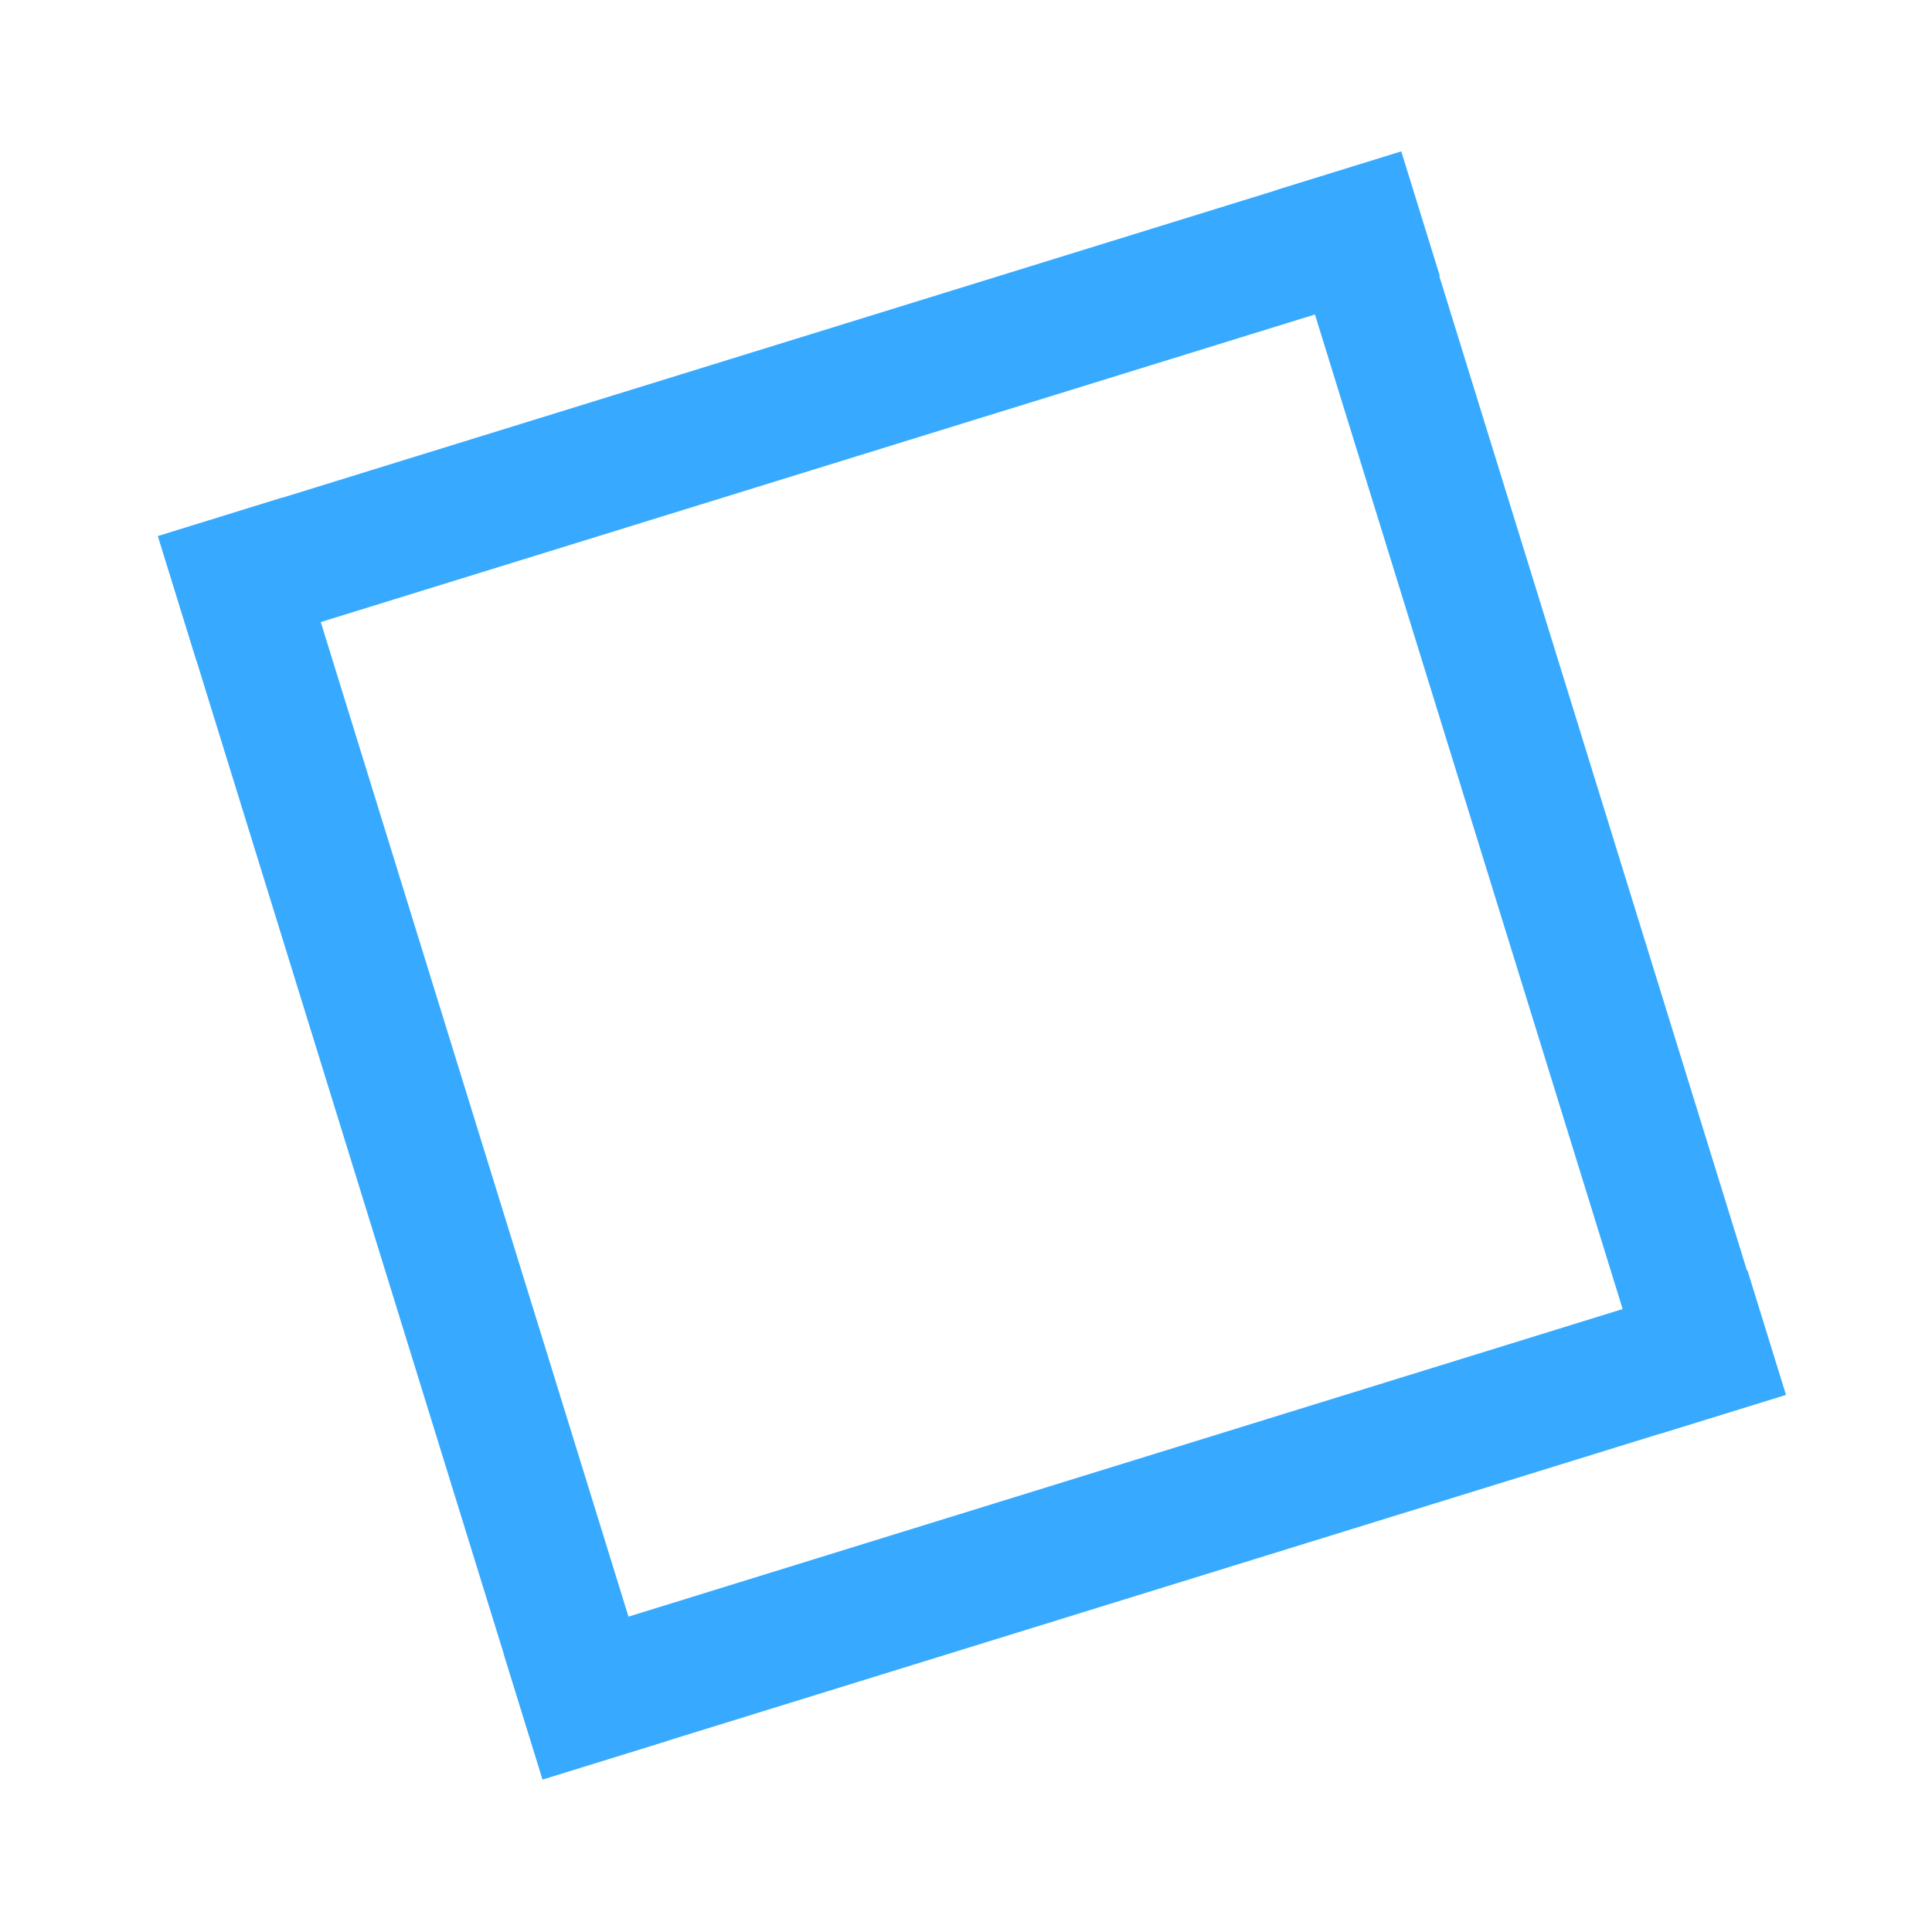 <svg xmlns="http://www.w3.org/2000/svg" xmlns:xlink="http://www.w3.org/1999/xlink" width="148.868" height="148.868" viewBox="0 0 148.868 148.868"><defs><style>.a{fill:#37aaff;}.b{filter:url(#g);}.c{filter:url(#e);}.d{filter:url(#c);}.e{filter:url(#a);}</style><filter id="a" x="0" y="0" width="122.554" height="62.8" filterUnits="userSpaceOnUse"><feOffset dy="4" input="SourceAlpha"/><feGaussianBlur stdDeviation="4" result="b"/><feFlood flood-color="#37aaff" flood-opacity="0.4"/><feComposite operator="in" in2="b"/><feComposite in="SourceGraphic"/></filter><filter id="c" x="26.313" y="86.067" width="122.554" height="62.8" filterUnits="userSpaceOnUse"><feOffset dy="4" input="SourceAlpha"/><feGaussianBlur stdDeviation="4" result="d"/><feFlood flood-color="#37aaff" flood-opacity="0.4"/><feComposite operator="in" in2="d"/><feComposite in="SourceGraphic"/></filter><filter id="e" x="0" y="26.313" width="62.8" height="122.554" filterUnits="userSpaceOnUse"><feOffset dy="4" input="SourceAlpha"/><feGaussianBlur stdDeviation="4" result="f"/><feFlood flood-color="#37aaff" flood-opacity="0.4"/><feComposite operator="in" in2="f"/><feComposite in="SourceGraphic"/></filter><filter id="g" x="86.031" y="0.011" width="62.8" height="122.554" filterUnits="userSpaceOnUse"><feOffset dy="4" input="SourceAlpha"/><feGaussianBlur stdDeviation="4" result="h"/><feFlood flood-color="#37aaff" flood-opacity="0.4"/><feComposite operator="in" in2="h"/><feComposite in="SourceGraphic"/></filter></defs><g transform="translate(-933.741 -333.452) rotate(-17)"><g class="e" transform="matrix(0.96, 0.29, -0.29, 0.96, 795.45, 591.88)"><rect class="a" width="100" height="10" transform="translate(12 37.24) rotate(-17)"/></g><g class="d" transform="matrix(0.96, 0.29, -0.29, 0.96, 795.45, 591.88)"><rect class="a" width="100" height="10" transform="translate(38.31 123.3) rotate(-17)"/></g><g class="c" transform="matrix(0.96, 0.29, -0.29, 0.96, 795.45, 591.88)"><rect class="a" width="100" height="10" transform="translate(21.56 34.31) rotate(73)"/></g><g class="b" transform="matrix(0.96, 0.29, -0.29, 0.96, 795.45, 591.88)"><rect class="a" width="100" height="10" transform="translate(107.59 8.01) rotate(73)"/></g></g></svg>